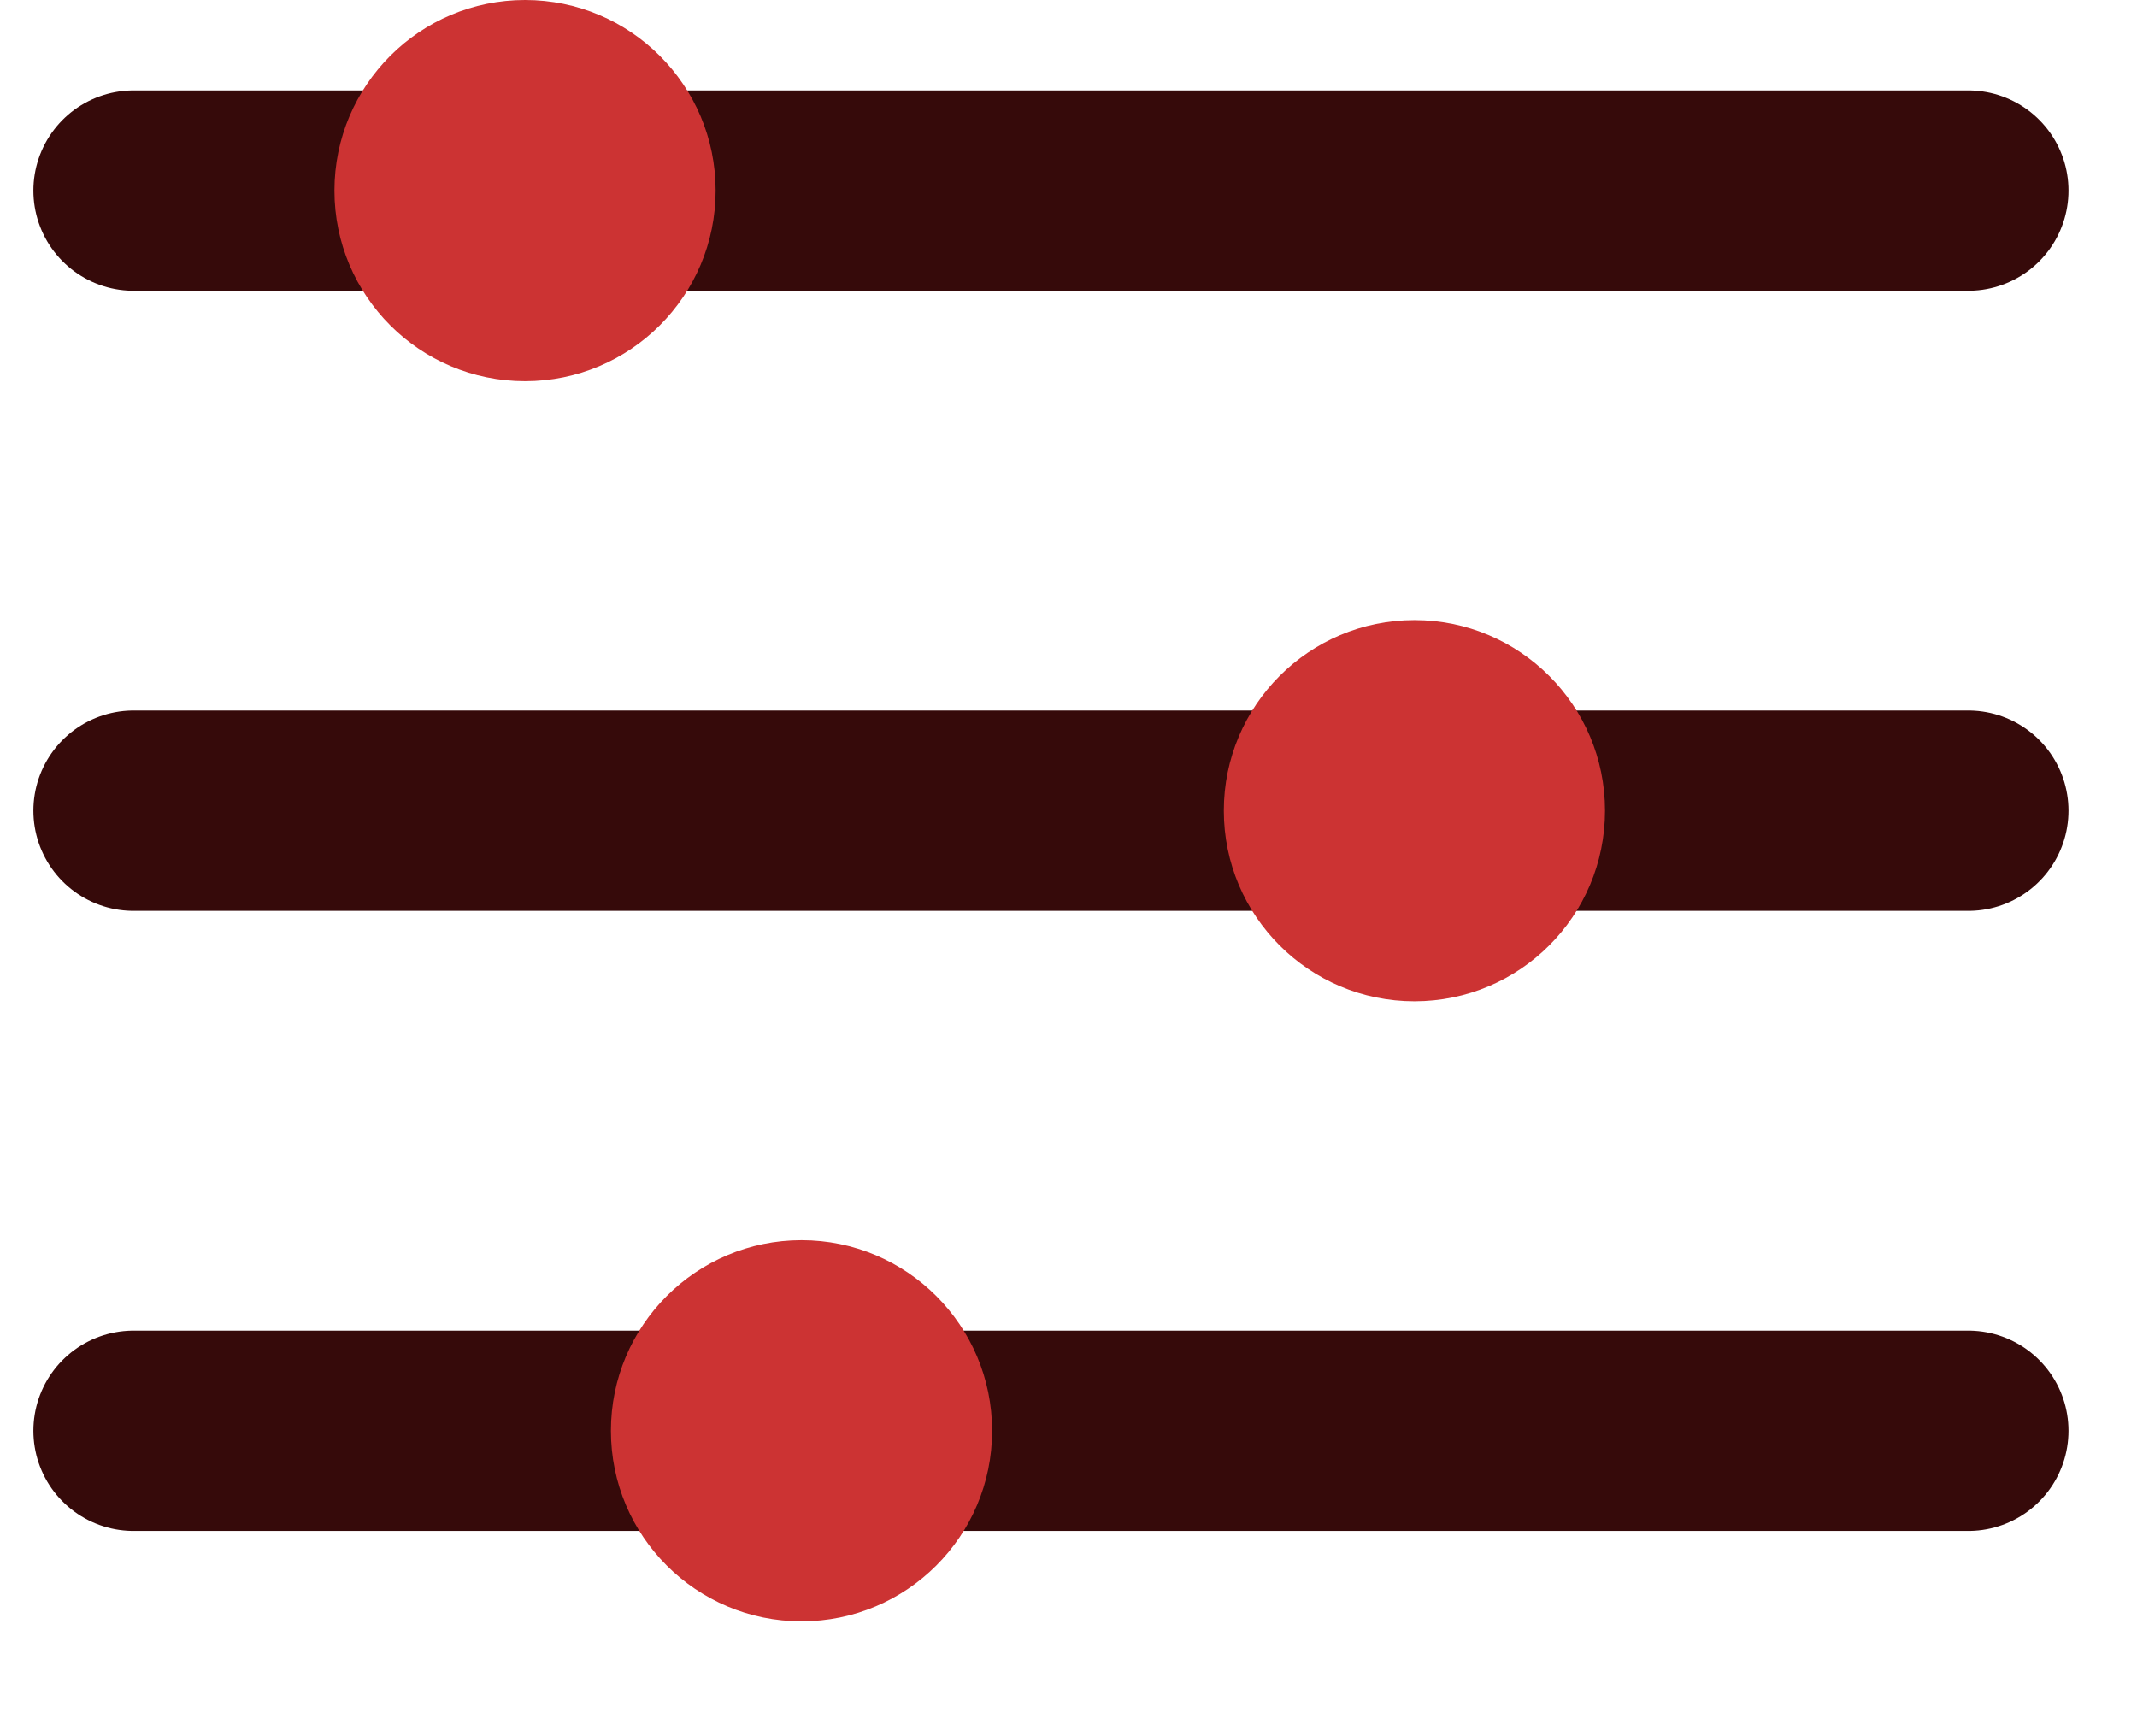 <svg width="16" height="13" viewBox="0 0 16 13" fill="none" xmlns="http://www.w3.org/2000/svg">
<path d="M1 1.427H14.737" stroke="#360A0A" stroke-width="1.5" stroke-linecap="round"/>
<path d="M1 6.07H14.737" stroke="#360A0A" stroke-width="1.5" stroke-linecap="round"/>
<path d="M1 10.713H14.737" stroke="#360A0A" stroke-width="1.5" stroke-linecap="round"/>
<circle cx="3.931" cy="1.427" r="1.427" fill="#CC3333"/>
<circle cx="10.59" cy="6.07" r="1.427" fill="#CC3333"/>
<circle cx="6.001" cy="10.713" r="1.427" fill="#CC3333"/>
</svg>
